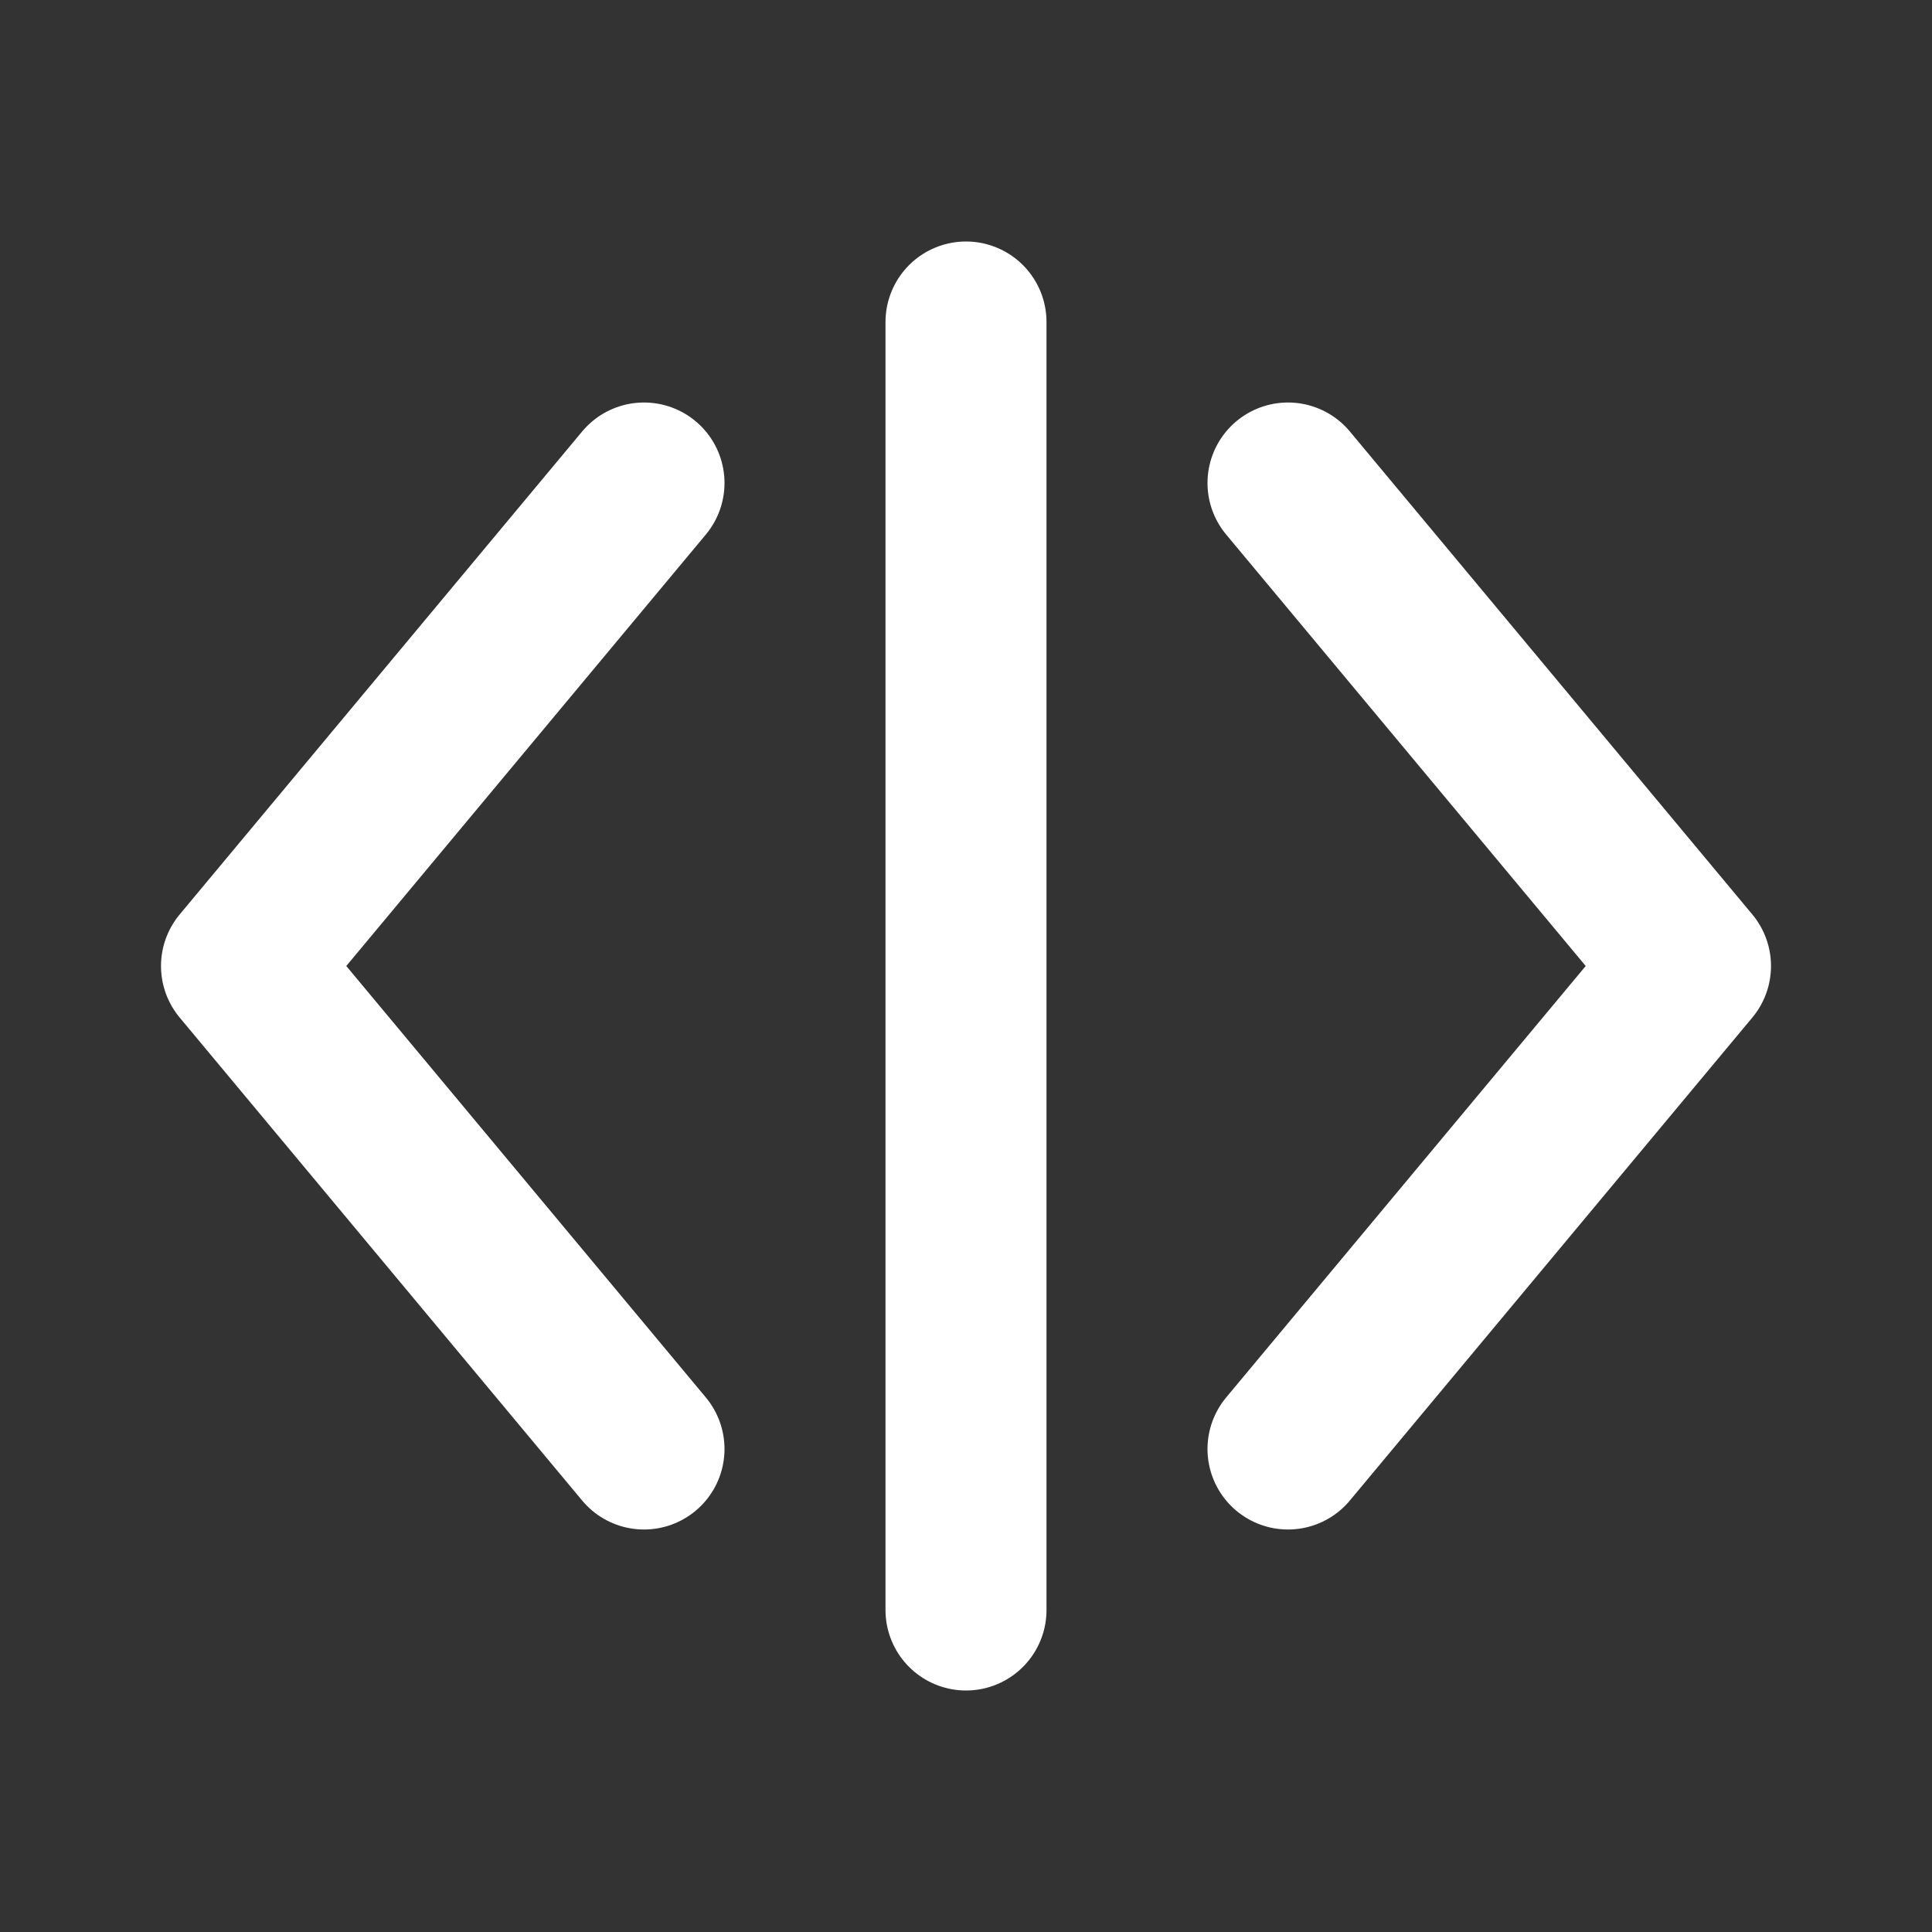 <?xml version="1.0" encoding="UTF-8"?>
<svg xmlns="http://www.w3.org/2000/svg" viewBox="0 0 24 24" width="24" height="24" fill="none" stroke="#FFFFFF" stroke-width="2" stroke-linecap="round" stroke-linejoin="round" aria-hidden="true">
  <rect x="0" y="0" width="24" height="24" fill="#333333" stroke="none"/>
  <!-- Code glyph: angle brackets and a forward slash -->
  <polyline points="8 6 3 12 8 18"/>
  <polyline points="16 6 21 12 16 18"/>
  <line x1="12" y1="4" x2="12" y2="20"/>
</svg>
